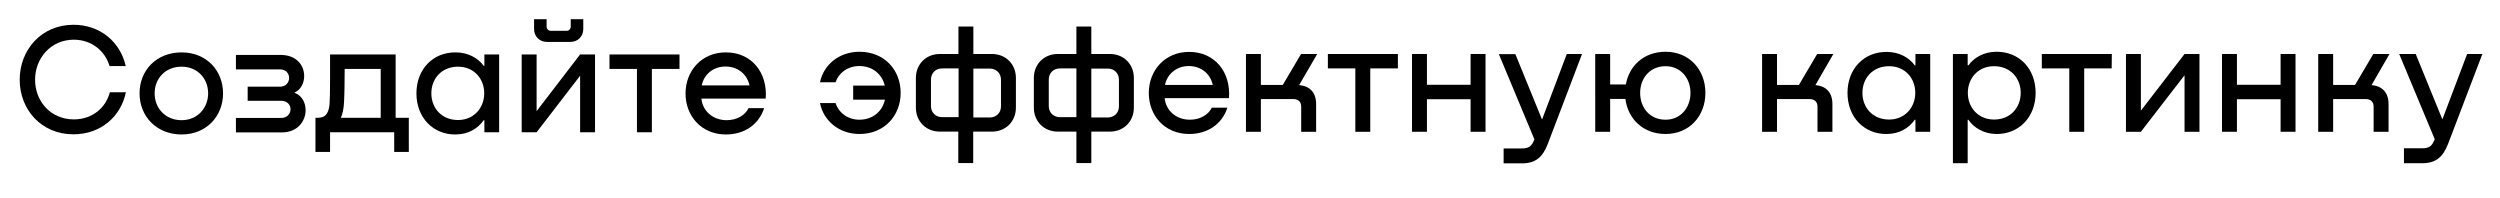 <?xml version="1.0" encoding="UTF-8"?> <!-- Generator: Adobe Illustrator 24.3.0, SVG Export Plug-In . SVG Version: 6.00 Build 0) --> <svg xmlns="http://www.w3.org/2000/svg" xmlns:xlink="http://www.w3.org/1999/xlink" id="Layer_1" x="0px" y="0px" viewBox="0 0 1574.7 124.5" style="enable-background:new 0 0 1574.7 124.5;" xml:space="preserve"> <g> <g> <path d="M79.3,58.1c-3.1,15.1-15.6,26.5-33.1,26.5C26,84.6,12.4,69,12.4,50.2c0-18.7,13.6-34.6,33.9-34.6c17,0,29.6,11.1,32.9,26 H69C66.2,32.1,57.7,25,46.5,25C32,25,22.1,36.7,22.1,50.2c0,13.7,9.9,25,24.4,25c11.9,0,20.2-7.5,22.7-17.1H79.3z"></path> <path d="M87.9,58.8c0-14.5,10.6-25.8,26.5-25.8c15.6,0,26.1,11.4,26.1,25.8S130,84.7,114.4,84.7C98.4,84.7,87.9,73.1,87.9,58.8z M131.1,58.8c0-9.3-6.7-16.8-16.7-16.8c-10.3,0-17,7.5-17,16.8s6.7,16.9,17,16.9C124.4,75.7,131.1,68,131.1,58.8z"></path> <path d="M185.4,58.4c4.8,1.7,7.1,6.3,7.1,11c0,6.9-5.1,14-14.9,14h-29v-9.1h28.5c3.9,0,5.9-2.8,5.9-5.5s-2-5.3-5.9-5.3H156v-8.9 h20.4c3.8,0,5.7-2.8,5.7-5.5s-1.9-5.4-5.7-5.4h-27.8v-9.1h28.2c9.9,0,14.8,6.5,14.8,13.3C191.6,52.2,189.6,56.5,185.4,58.4 L185.4,58.4L185.4,58.4z"></path> <path d="M249.2,74.2h8.3v21.5h-9.2V83.3h-40.4v12.4h-9.2V74.2h0.6c3.2,0,7.6,0,8.3-8.9c0.4-5,0.3-23.1,0.3-31h41.3L249.2,74.2 L249.2,74.2z M239.8,74.2V43.4h-22.7c0,6.8-0.1,15.6-0.4,21c-0.2,4.3-1,7.4-2,9.8C214.7,74.2,239.8,74.2,239.8,74.2z"></path> <path d="M305.1,34.3h9.3v49h-9.3v-7.6h-0.4c-3.7,5.2-9.5,8.9-17.6,9c-14.3,0.2-24.8-10.6-24.8-25.9c0-15.2,10.4-26,24.9-25.8 c7.9,0.1,13.9,3.6,17.5,8.5h0.4V34.3z M305,58.8c0-9.3-6.5-16.8-16.5-16.8c-10.3,0-16.8,7.5-16.8,16.8s6.5,16.8,16.8,16.8 C298.4,75.6,305,68,305,58.8z"></path> <path d="M365.4,34.3h9.4v49h-9.4V47.7L338,83.3h-9.4v-49h9.4V70L365.4,34.3z M344.5,26.4c-4.7,0-8.1-3.5-8.1-8.1v-6.2h7.9v4.7 c0,1.4,1.1,2.6,2.5,2.6H357c1.4,0,2.5-1.2,2.5-2.6v-4.7h7.9v6.2c0,4.7-3.5,8.1-8.1,8.1H344.5z"></path> <path d="M427.9,43.4h-17.3v39.9h-9.4V43.4h-17.3v-9.1H428v9.1H427.9z"></path> <path d="M482.3,62.1h-40.5c0.7,7.6,7,13.6,15.9,13.6c6.3,0,11.6-3,13.8-7.6h9.8c-3.3,10.4-12.5,16.6-24,16.6 c-15.8,0-25.5-11.9-25.5-25.8c0-14.4,10.3-25.9,25.3-25.9C473.4,32.9,483.6,45.8,482.3,62.1z M442,53.8h30.1 c-1.5-7-7.3-11.9-15.1-11.9C449.2,41.9,443.4,46.9,442,53.8z"></path> <path d="M567.3,58.5c0,14.5-10.4,25.9-25.9,25.9c-12.9,0-22.7-8.3-24.9-19.5h9.8c2,6.2,7.8,10.5,15,10.5c8.5,0,14.5-5.3,16.1-12.6 h-20v-8.9h19.9c-1.7-7.1-7.6-12.3-16-12.3c-7.5,0-13.1,4.5-15,10.2h-9.8c2.3-11.1,12.1-19.2,24.9-19.2 C557,32.6,567.3,44,567.3,58.5z"></path> <path d="M624.8,34c8.7,0,15.1,6.4,15.1,15.1v18.7c0,8.7-6.4,15.1-15.1,15.1H613v19.8h-9.4V82.9H592c-8.7,0-15.1-6.4-15.1-15.1 V49.1c0-8.7,6.4-15.1,15.1-15.1h11.7V16.7h9.4V34H624.8z M603.8,73.9V43.1h-10.4c-4.1,0-7,3-7,7v16.7c0,4.1,3,7,7,7h10.4V73.9z M630.5,50.2c0-4.1-3-7-7-7h-10.4V74h10.4c4.1,0,7-3,7-7V50.2z"></path> <path d="M699.1,34c8.7,0,15.1,6.4,15.1,15.1v18.7c0,8.7-6.4,15.1-15.1,15.1h-11.7v19.8H678V82.9h-11.7c-8.7,0-15.1-6.4-15.1-15.1 V49.1c0-8.7,6.4-15.1,15.1-15.1H678V16.7h9.4V34H699.1z M678,73.9V43.1h-10.4c-4.1,0-7,3-7,7v16.7c0,4.1,3,7,7,7H678V73.9z M704.8,50.2c0-4.1-3-7-7-7h-10.4V74h10.4c4.1,0,7-3,7-7V50.2z"></path> <path d="M774.1,61.8h-40.5c0.7,7.6,7,13.6,15.9,13.6c6.3,0,11.6-3,13.8-7.6h9.8c-3.3,10.4-12.5,16.6-24,16.6 c-15.8,0-25.5-11.9-25.5-25.8c0-14.4,10.3-25.9,25.3-25.9C765.2,32.6,775.4,45.5,774.1,61.8z M733.8,53.5h30.1 c-1.5-7-7.3-11.9-15.1-11.9C741.1,41.6,735.2,46.6,733.8,53.5z"></path> <path d="M818.3,53.6c6.8,0.6,10.7,4.7,10.7,12V83h-9.4V67.2c0-3.1-1.9-4.8-4.9-4.8h-20.5V83h-9.4V34h9.4v19.5H808L819.5,34h10.2 L818.3,53.6z"></path> <path d="M880.4,43.1h-17.3V83h-9.4V43.1h-17.3V34h44.1v9.1H880.4z"></path> <path d="M926.3,34h9.4v49h-9.4V62.5h-27.5V83h-9.4V34h9.4v19.4h27.5V34z"></path> <path d="M986.9,34h9.6l-21.6,56.7c-3.2,8.3-7.7,12.2-16.2,12.2h-11.6v-9.4h11.6c4.4,0,6.1-1.5,7.7-5.5l0.1-0.2l-22.4-53.7h10.4 l16.8,41.2L986.9,34z"></path> <path d="M1074.2,58.5c0,14.5-10,25.9-25.1,25.9c-14.1,0-23.7-9.5-25.3-22.1h-9.6V83h-9.4V34h9.4v19.2h9.9 c2.1-11.9,11.5-20.6,25-20.6C1064.2,32.6,1074.2,44,1074.2,58.5z M1064.8,58.5c0-9.3-6.2-16.8-15.7-16.8c-9.8,0-16,7.5-16,16.8 c0,9.5,6.2,16.9,16,16.9C1058.6,75.4,1064.8,67.9,1064.8,58.5z"></path> <path d="M1143.5,53.6c6.8,0.6,10.7,4.7,10.7,12V83h-9.4V67.2c0-3.1-1.9-4.8-5-4.8h-20.5V83h-9.4V34h9.4v19.5h13.8l11.5-19.5h10.2 L1143.5,53.6z"></path> <path d="M1206.5,34h9.3v49h-9.3v-7.6h-0.4c-3.7,5.2-9.5,8.9-17.6,9c-14.3,0.2-24.8-10.6-24.8-25.9c0-15.2,10.4-26,24.9-25.8 c7.9,0.1,13.9,3.6,17.5,8.5h0.4L1206.5,34L1206.5,34z M1206.4,58.5c0-9.3-6.5-16.8-16.5-16.8c-10.3,0-16.8,7.5-16.8,16.8 s6.5,16.8,16.8,16.8C1199.8,75.3,1206.4,67.7,1206.4,58.5z"></path> <path d="M1282.2,58.5c0,15.3-10.6,26.1-24.8,25.9c-7.8-0.1-14-3.8-17.6-9h-0.4v27.4h-9.3V34h9.3v7.1h0.5c3.6-4.9,9.7-8.4,17.4-8.5 C1271.8,32.4,1282.2,43.2,1282.2,58.5z M1272.8,58.5c0-9.3-6.5-16.8-16.8-16.8c-10,0-16.5,7.5-16.5,16.8c0,9.2,6.5,16.8,16.5,16.8 C1266.3,75.3,1272.8,67.8,1272.8,58.5z"></path> <path d="M1330.1,43.1h-17.3V83h-9.4V43.1h-17.3V34h44.1L1330.1,43.1L1330.1,43.1z"></path> <path d="M1376,34h9.4v49h-9.4V47.4L1348.5,83h-9.4V34h9.4v35.7L1376,34z"></path> <path d="M1436.5,34h9.4v49h-9.4V62.5H1409V83h-9.4V34h9.4v19.4h27.5V34z"></path> <path d="M1493.8,53.6c6.8,0.6,10.7,4.7,10.7,12V83h-9.4V67.2c0-3.1-1.9-4.8-5-4.8h-20.5V83h-9.4V34h9.4v19.5h13.8l11.5-19.5h10.2 L1493.8,53.6z"></path> <path d="M1554,34h9.6L1542,90.6c-3.2,8.3-7.7,12.2-16.2,12.2h-11.6v-9.4h11.6c4.4,0,6.1-1.5,7.7-5.5l0.1-0.2L1511.2,34h10.4 l16.8,41.2L1554,34z"></path> </g> </g> </svg> 